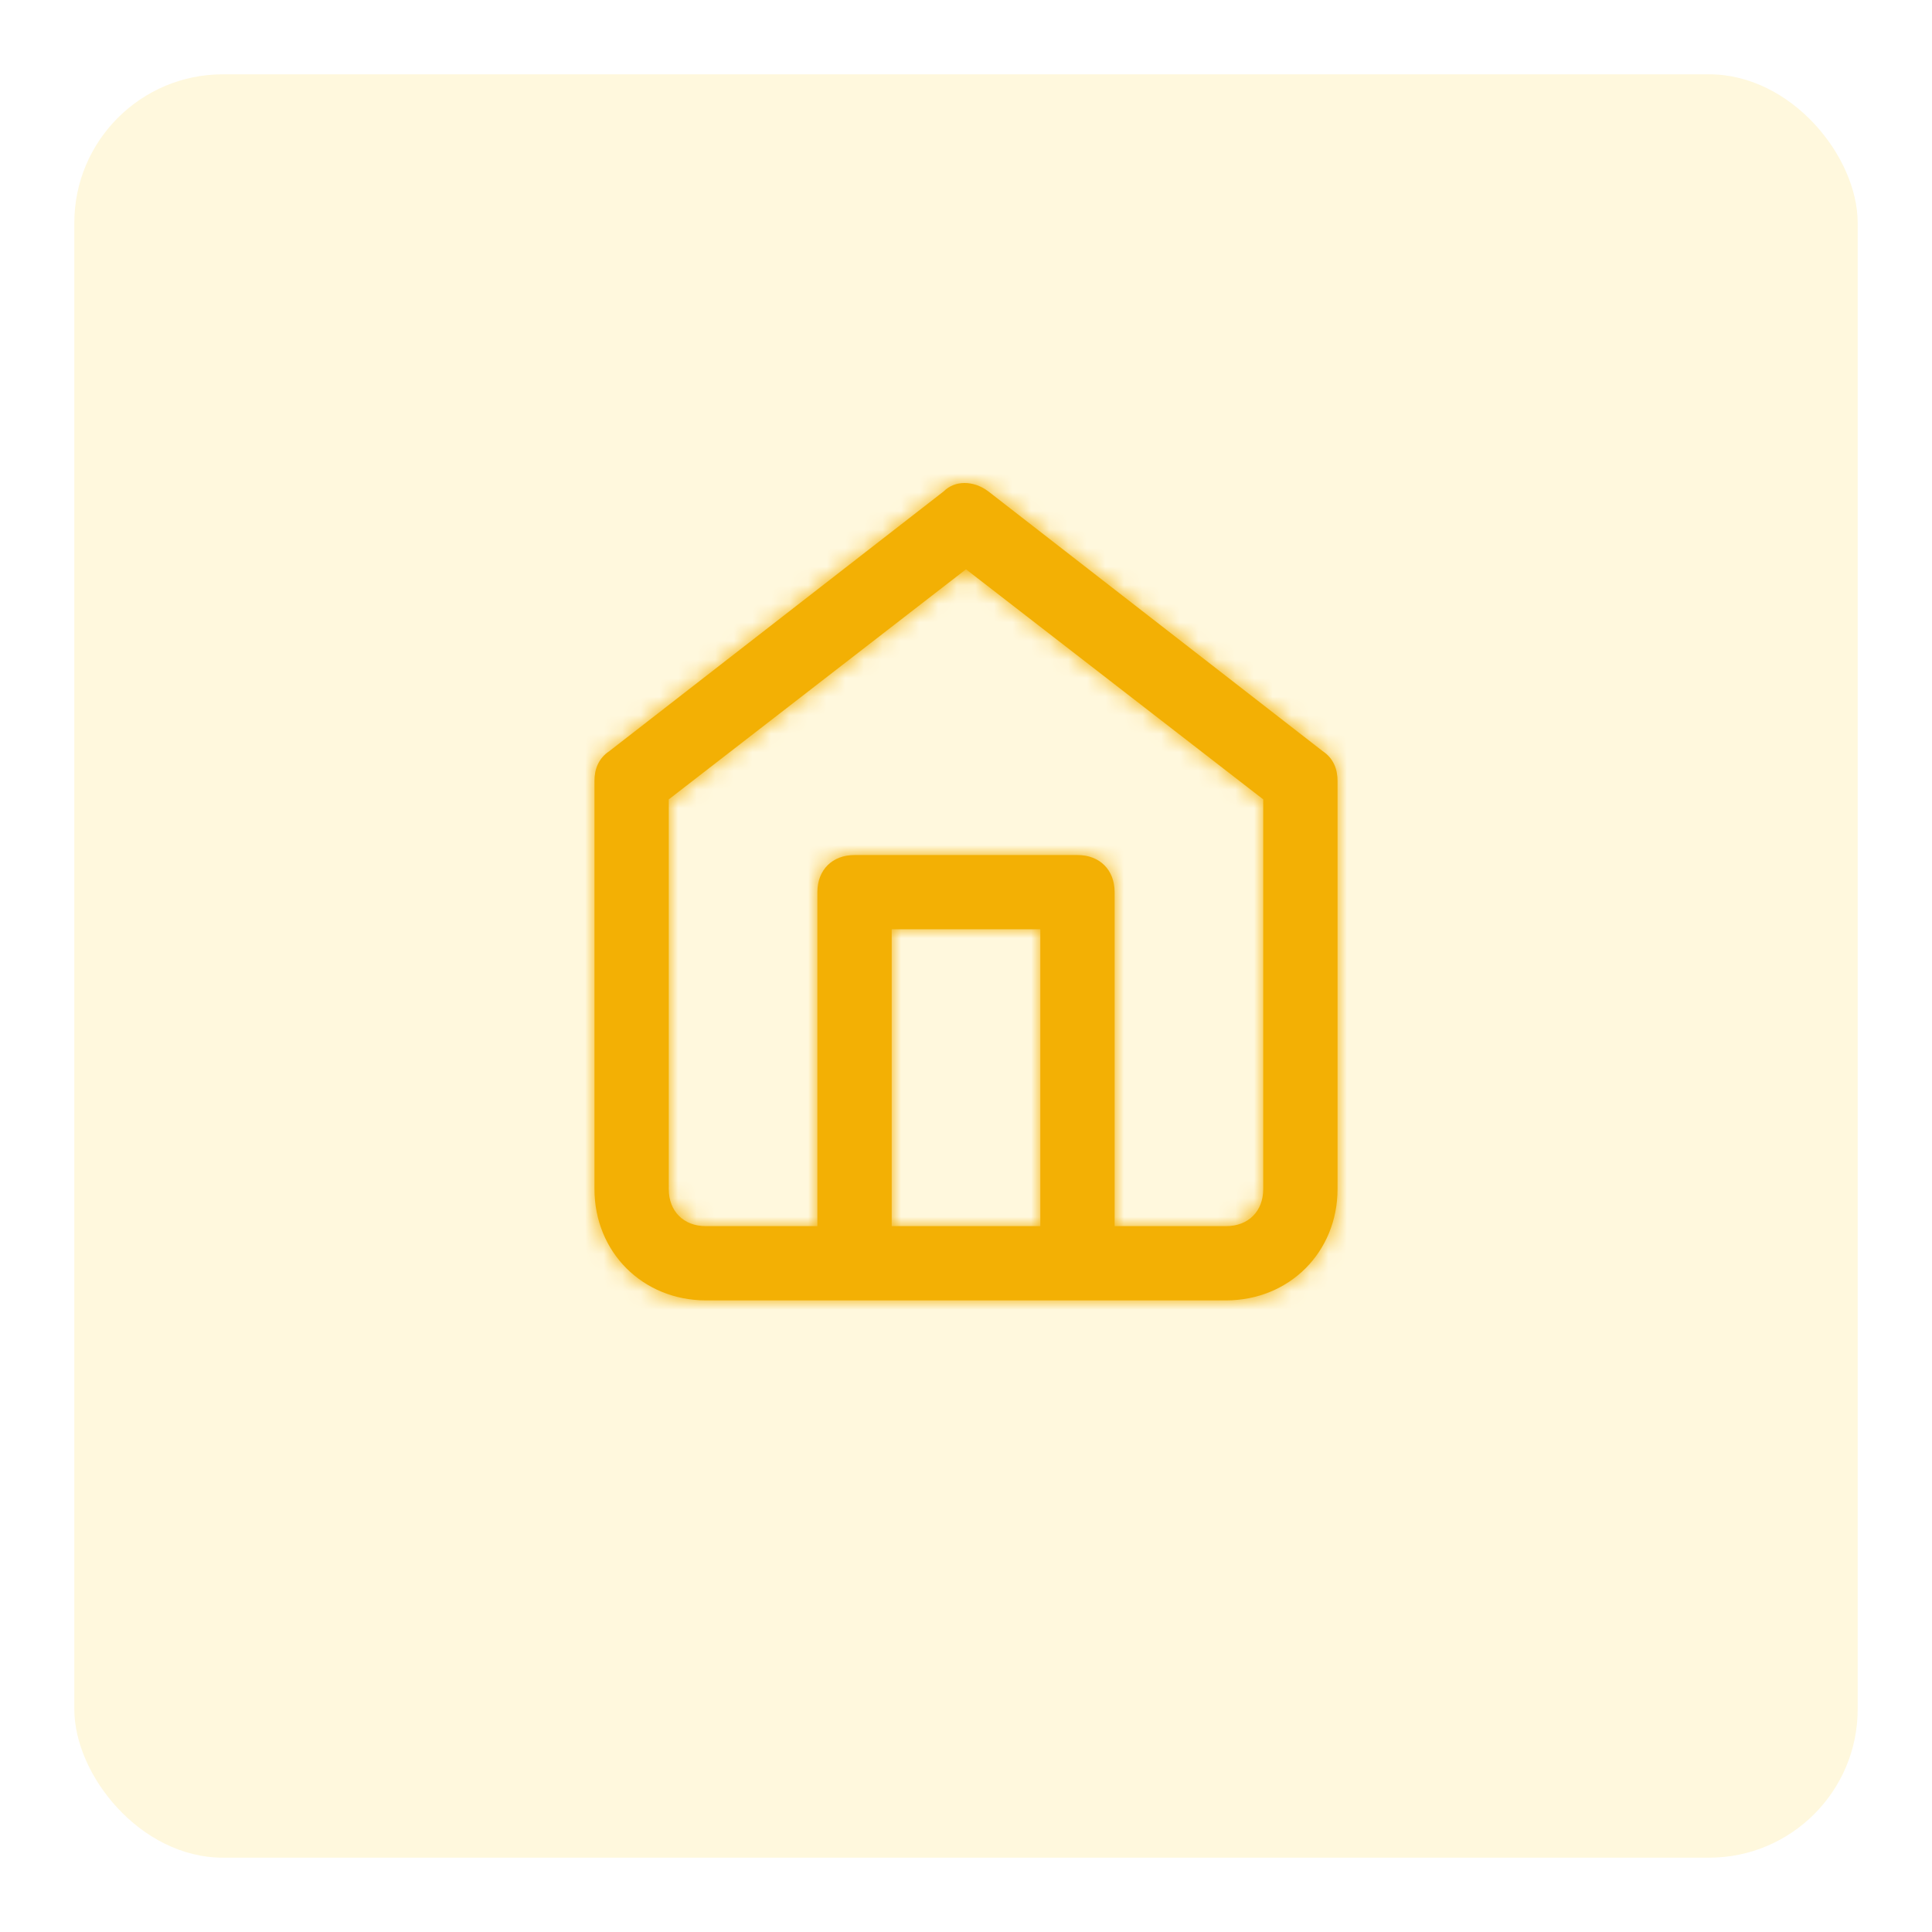 <svg width="104" height="104" viewBox="0 0 104 104" fill="none" xmlns="http://www.w3.org/2000/svg">
<g filter="url(#filter0_d_401_7138)">
<rect x="4" width="96" height="96" rx="8" fill="#FFF8DD"/>
</g>
<path fill-rule="evenodd" clip-rule="evenodd" d="M71.2 40.434L53.2 26.45C52.4 25.85 51.4 25.85 50.8 26.45L32.8 40.434C32.2 40.833 32 41.432 32 42.032V64.007C32 67.403 34.6 70 38 70H66C69.4 70 72 67.403 72 64.007V42.032C72 41.432 71.8 40.833 71.2 40.434ZM56 50.023V66.004H48V50.023H56ZM66 66.004C67.2 66.004 68 65.205 68 64.007V43.031L52 30.645L36 43.031V64.007C36 65.205 36.8 66.004 38 66.004H44V48.025C44 46.826 44.8 46.027 46 46.027H58C59.2 46.027 60 46.826 60 48.025V66.004H66Z" fill="#F3B004"/>
<mask id="mask0_401_7138" style="mask-type:alpha" maskUnits="userSpaceOnUse" x="32" y="26" width="40" height="44">
<path fill-rule="evenodd" clip-rule="evenodd" d="M71.2 40.434L53.2 26.45C52.4 25.85 51.4 25.85 50.8 26.45L32.8 40.434C32.2 40.833 32 41.432 32 42.032V64.007C32 67.403 34.6 70 38 70H66C69.4 70 72 67.403 72 64.007V42.032C72 41.432 71.8 40.833 71.2 40.434ZM56 50.023V66.004H48V50.023H56ZM66 66.004C67.2 66.004 68 65.205 68 64.007V43.031L52 30.645L36 43.031V64.007C36 65.205 36.8 66.004 38 66.004H44V48.025C44 46.826 44.8 46.027 46 46.027H58C59.2 46.027 60 46.826 60 48.025V66.004H66Z" fill="white"/>
</mask>
<g mask="url(#mask0_401_7138)">
<path fill-rule="evenodd" clip-rule="evenodd" d="M28 24H76V72H28V24Z" fill="#F3B004"/>
</g>
<defs>
<filter id="filter0_d_401_7138" x="0" y="0" width="104" height="104" filterUnits="userSpaceOnUse" color-interpolation-filters="sRGB">
<feFlood flood-opacity="0" result="BackgroundImageFix"/>
<feColorMatrix in="SourceAlpha" type="matrix" values="0 0 0 0 0 0 0 0 0 0 0 0 0 0 0 0 0 0 127 0" result="hardAlpha"/>
<feOffset dy="4"/>
<feGaussianBlur stdDeviation="2"/>
<feComposite in2="hardAlpha" operator="out"/>
<feColorMatrix type="matrix" values="0 0 0 0 0.373 0 0 0 0 0.4 0 0 0 0 0.549 0 0 0 0.1 0"/>
<feBlend mode="normal" in2="BackgroundImageFix" result="effect1_dropShadow_401_7138"/>
<feBlend mode="normal" in="SourceGraphic" in2="effect1_dropShadow_401_7138" result="shape"/>
</filter>
</defs>
</svg>
